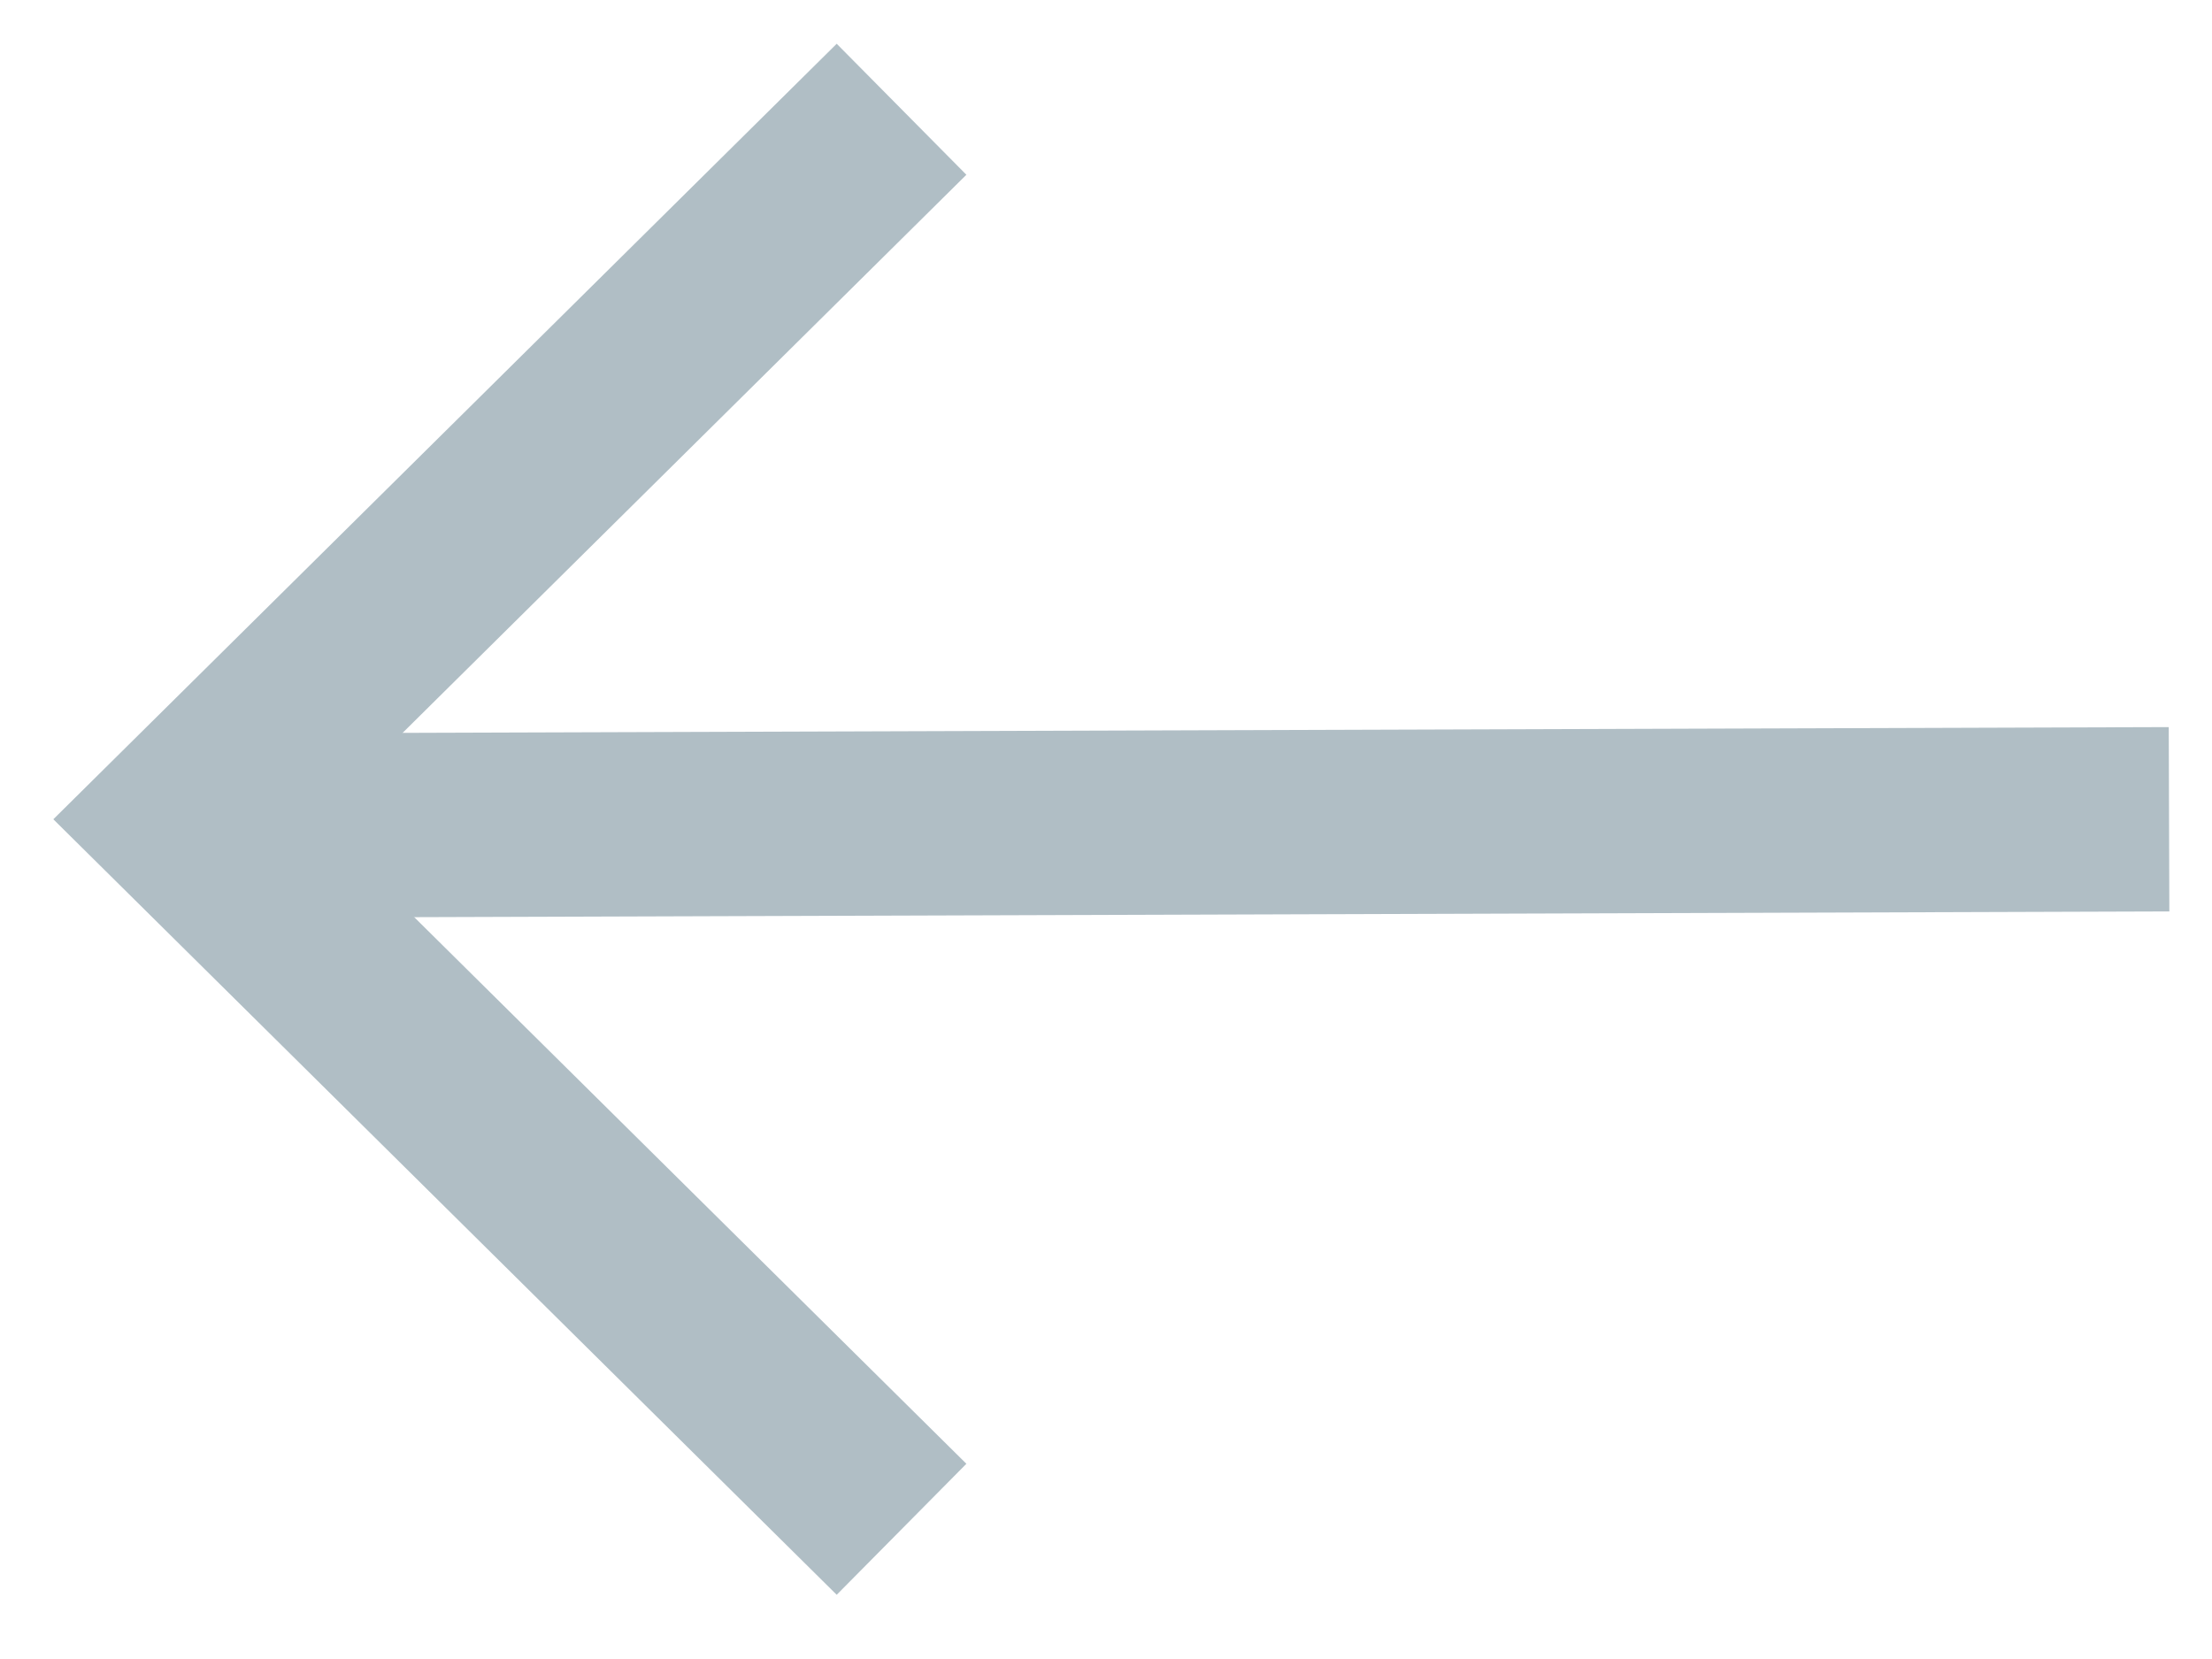 <svg width="24" height="18" viewBox="0 0 24 18" fill="none" xmlns="http://www.w3.org/2000/svg">
<path d="M23.534 8.889L2 8.959" stroke="#B0BEC5" stroke-width="2"/>
<path d="M9.071 15.889L2 8.889L9.071 1.889" stroke="#B0BEC5" stroke-width="2" stroke-linecap="square"/>
</svg>
